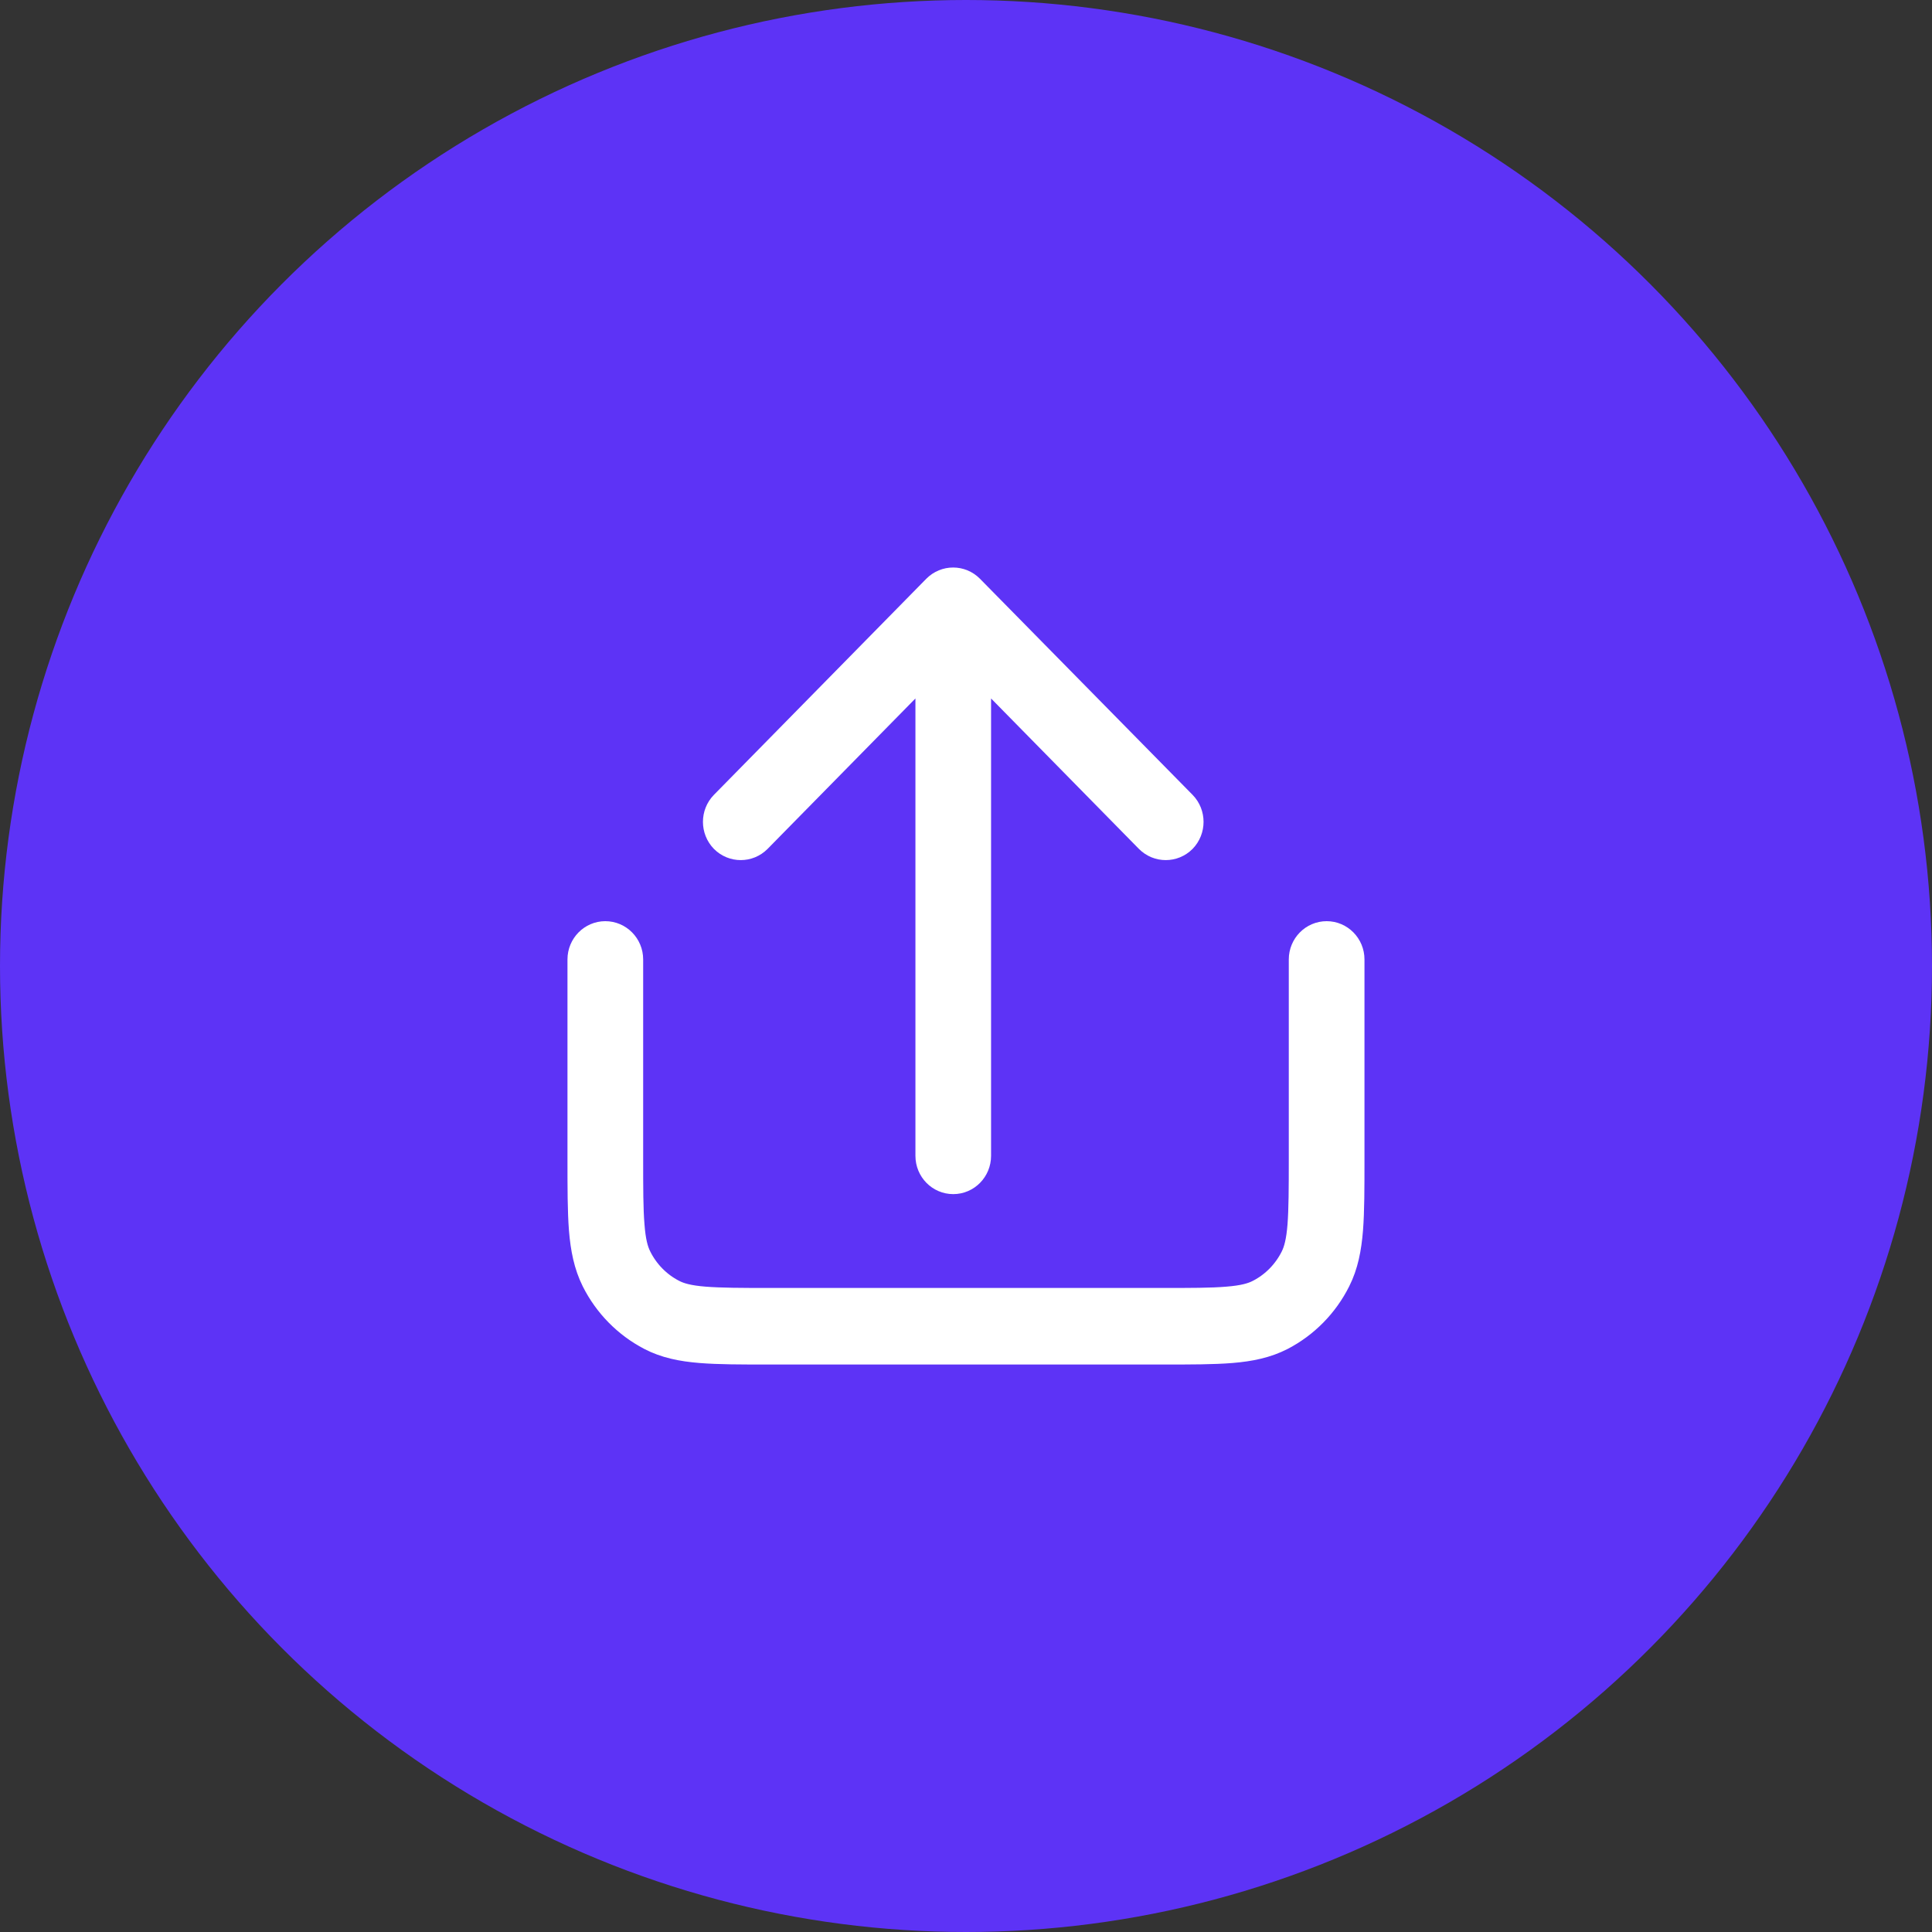 <svg width="40" height="40" viewBox="0 0 40 40" fill="none" xmlns="http://www.w3.org/2000/svg">
<rect x="0" y="0" width="40" height="40" fill="#333333" stroke="none"/>
<circle cx="20" cy="20" r="20" fill="#5D33F6"/>
<path fill-rule="evenodd" clip-rule="evenodd" d="M12.532 19.322C12.827 19.322 13.066 19.565 13.066 19.864V23.987C13.066 24.603 13.066 25.033 13.094 25.367C13.119 25.697 13.168 25.883 13.241 26.026C13.394 26.332 13.64 26.582 13.941 26.738C14.081 26.812 14.267 26.862 14.589 26.888C14.918 26.914 15.34 26.916 15.946 26.916H24.053C24.659 26.916 25.082 26.916 25.41 26.888C25.735 26.862 25.918 26.812 26.059 26.738C26.36 26.582 26.605 26.332 26.759 26.026C26.831 25.883 26.88 25.694 26.906 25.367C26.931 25.033 26.933 24.603 26.933 23.987V19.864C26.933 19.565 27.172 19.322 27.467 19.322C27.761 19.322 28 19.565 28 19.864V24.011C28 24.599 28 25.072 27.97 25.458C27.938 25.853 27.872 26.2 27.71 26.521C27.454 27.031 27.047 27.445 26.545 27.706C26.23 27.868 25.888 27.938 25.5 27.97C25.122 28.001 24.655 28.001 24.077 28.001H15.922C15.344 28.001 14.879 28.001 14.499 27.97C14.111 27.938 13.77 27.871 13.454 27.706C12.953 27.445 12.545 27.031 12.289 26.521C12.129 26.2 12.061 25.853 12.029 25.458C11.999 25.074 11.999 24.599 11.999 24.011V19.864C11.999 19.565 12.238 19.322 12.532 19.322Z" fill="white" stroke="white" stroke-width="0.5"/>
<path fill-rule="evenodd" clip-rule="evenodd" d="M19.356 12.158C19.565 11.947 19.902 11.947 20.111 12.158L24.513 16.632C24.72 16.844 24.72 17.187 24.513 17.4C24.304 17.61 23.967 17.61 23.758 17.4L20.269 13.85V23.93C20.269 24.23 20.03 24.473 19.736 24.473C19.441 24.473 19.203 24.23 19.203 23.93V13.85L15.714 17.4C15.505 17.61 15.168 17.61 14.959 17.4C14.752 17.187 14.752 16.844 14.959 16.632L19.356 12.158Z" fill="white" stroke="white" stroke-width="0.5"/>
</svg>
